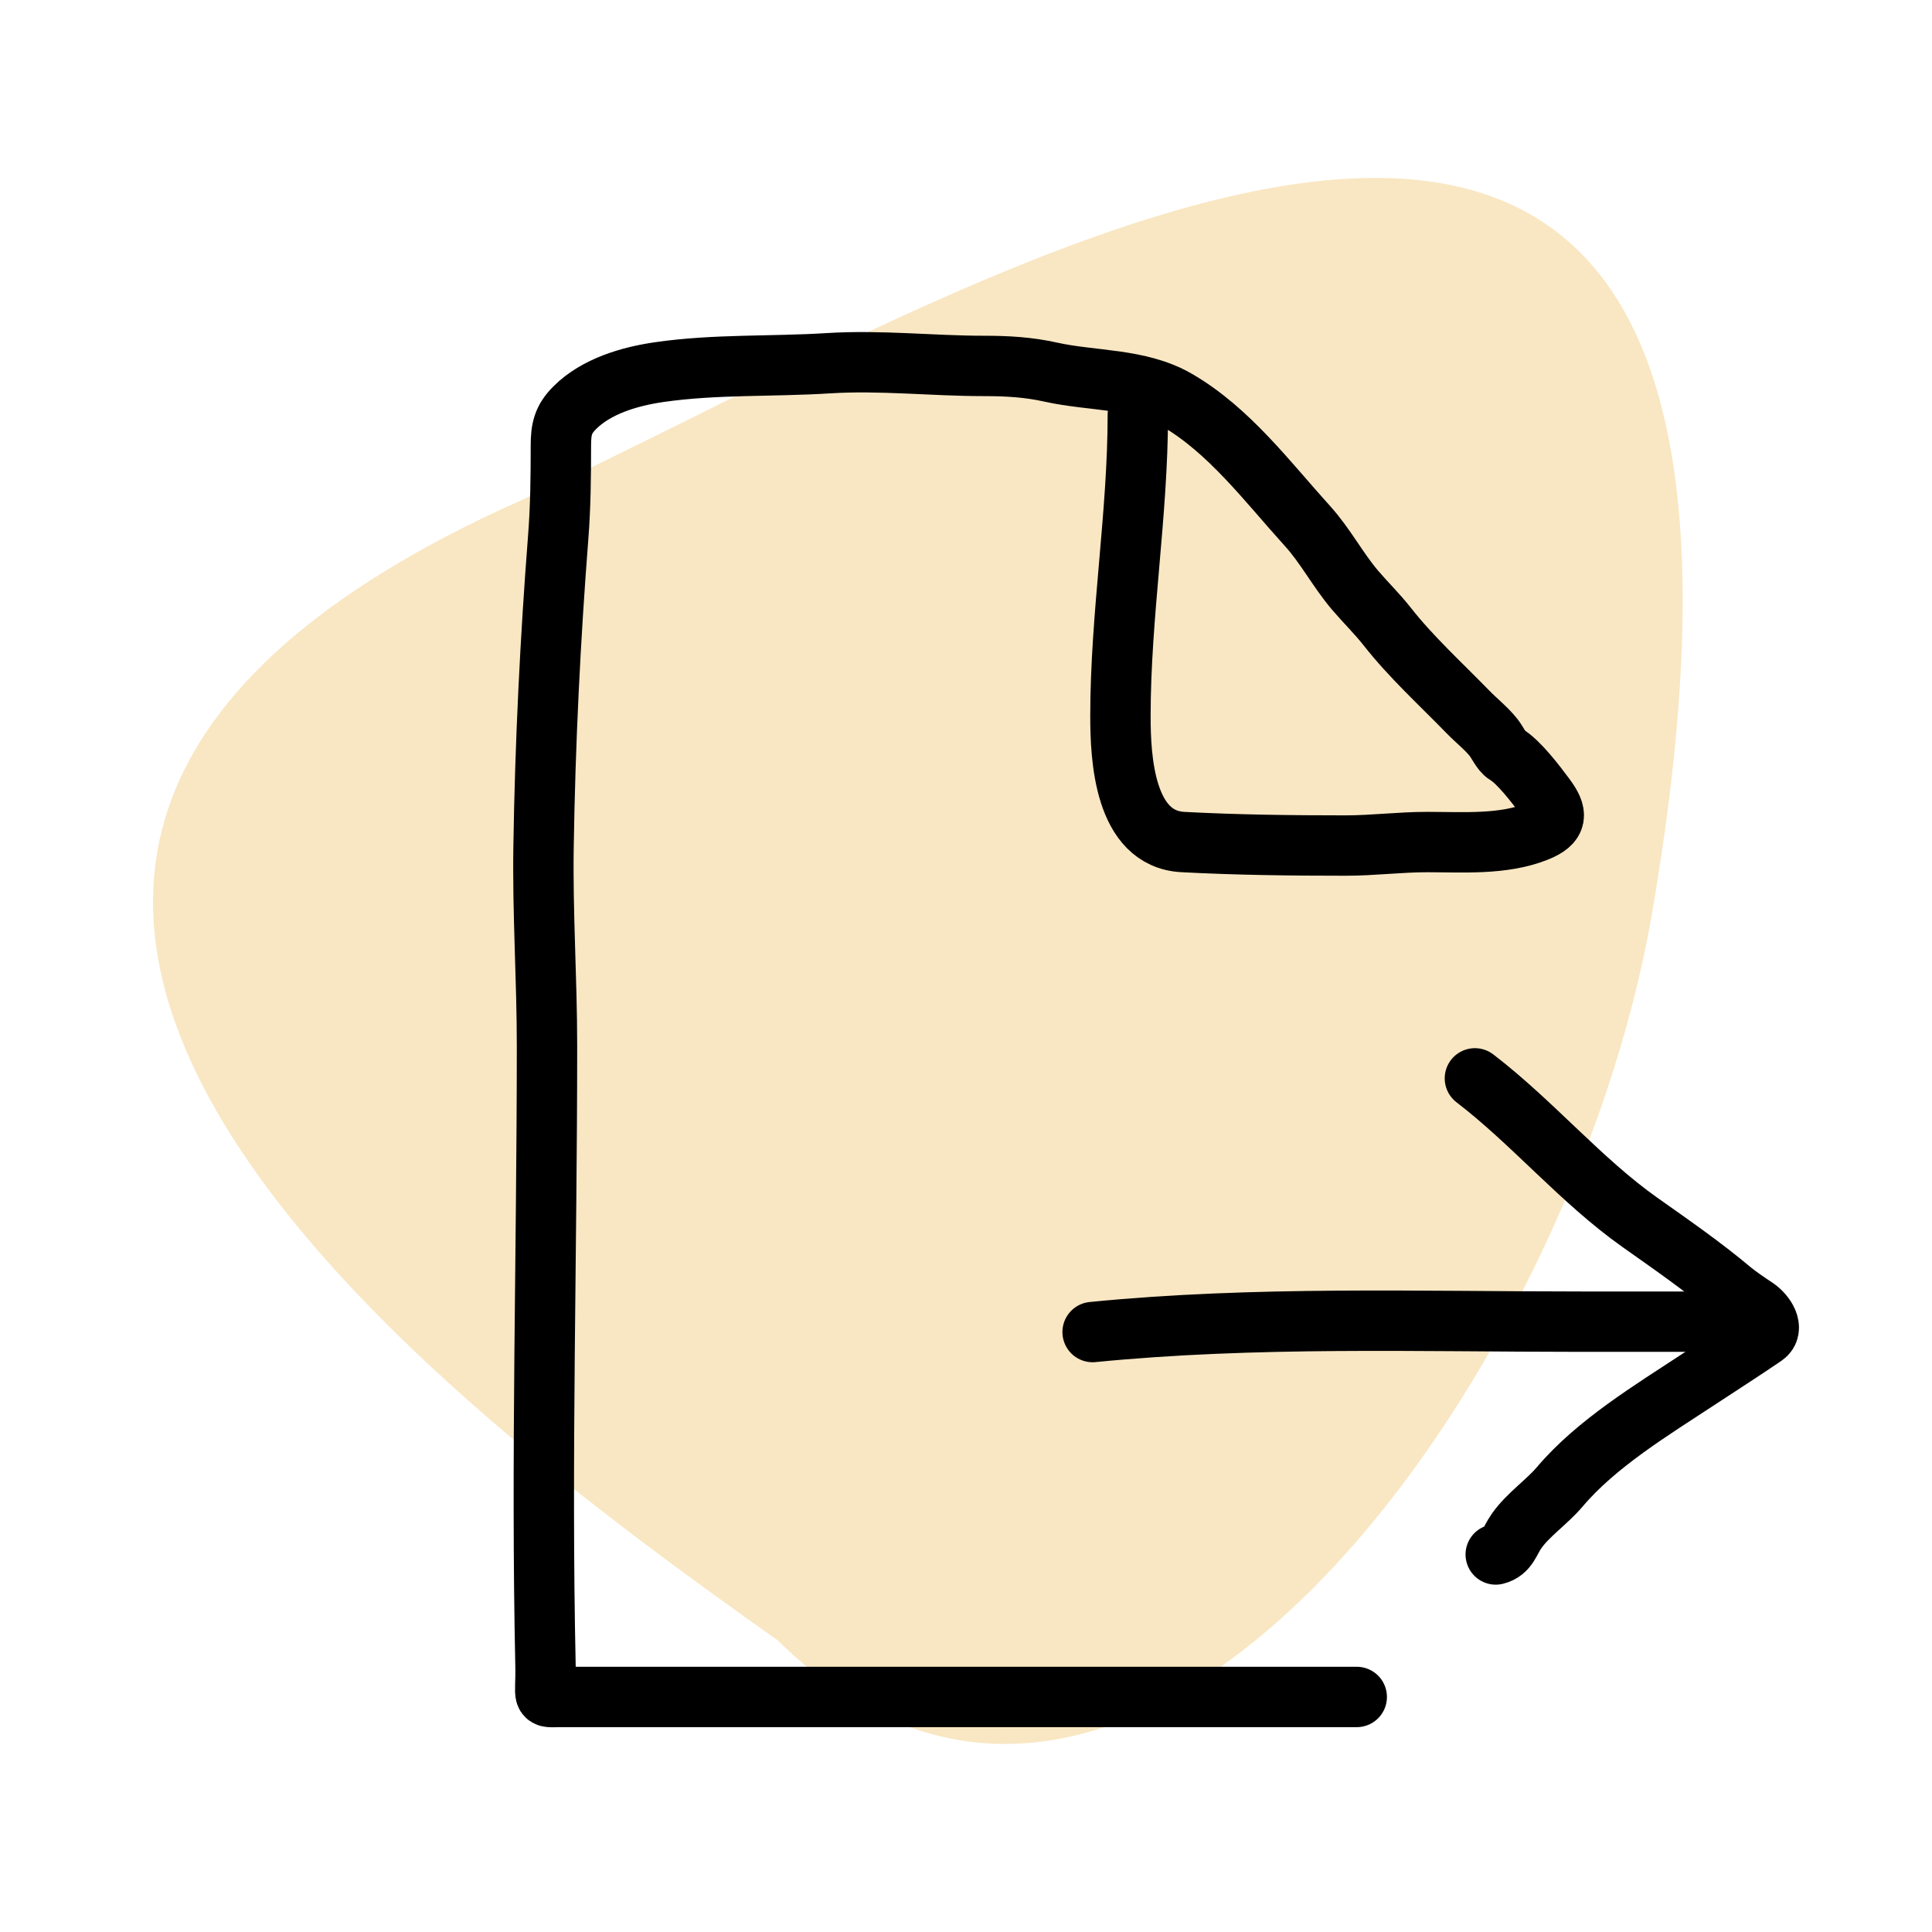 <svg width="32" height="32" viewBox="0 0 32 32" fill="none" xmlns="http://www.w3.org/2000/svg">
<g clip-path="url(#clip0_1420_4480)">
<path opacity="0.4" d="M8.57 8.314C-4.784 14.309 7.4 23.284 12.879 27.168C18.78 32.966 26.03 22.85 27.36 15.143C30.822 -4.922 15.81 5.064 8.57 8.314Z" fill="#F0C36B"/>
<path d="M22.472 28.107C18.362 28.107 14.251 28.107 10.141 28.107C9.857 28.107 9.574 28.107 9.29 28.107C8.948 28.107 9.047 28.169 9.035 27.586C8.961 24.165 9.06 20.744 9.06 17.324C9.06 16.221 8.985 15.124 9.003 14.017C9.029 12.318 9.114 10.591 9.246 8.894C9.285 8.39 9.29 7.891 9.29 7.385C9.29 7.112 9.323 6.949 9.521 6.752C9.876 6.397 10.429 6.234 10.915 6.164C11.843 6.029 12.789 6.075 13.723 6.016C14.586 5.962 15.439 6.061 16.3 6.061C16.683 6.061 17.036 6.081 17.407 6.164C18.096 6.317 18.867 6.263 19.491 6.624C20.356 7.124 20.99 7.977 21.653 8.709C21.956 9.043 22.155 9.435 22.443 9.774C22.616 9.977 22.813 10.169 22.977 10.378C23.372 10.882 23.867 11.332 24.314 11.792C24.451 11.933 24.622 12.067 24.742 12.22C24.799 12.292 24.871 12.45 24.947 12.495C25.155 12.617 25.442 12.995 25.593 13.199C25.801 13.479 25.805 13.633 25.452 13.774C24.896 13.997 24.223 13.947 23.636 13.947C23.186 13.947 22.741 14.005 22.287 14.005C21.386 14.005 20.481 13.994 19.594 13.947C18.617 13.896 18.558 12.543 18.558 11.862C18.558 10.186 18.846 8.527 18.846 6.867" stroke="black" stroke-linecap="round"/>
<path d="M18.097 22.063C20.786 21.797 23.507 21.891 26.207 21.891C27.1 21.891 27.993 21.891 28.887 21.891C29.059 21.891 28.48 21.947 28.959 21.947" stroke="black" stroke-linecap="round"/>
<path d="M24.429 17.861C25.386 18.594 26.182 19.553 27.163 20.247C27.672 20.607 28.198 20.971 28.676 21.373C28.77 21.452 28.934 21.565 29.078 21.66C29.246 21.772 29.39 22.013 29.223 22.127V22.127C28.867 22.37 28.502 22.603 28.142 22.84C27.363 23.353 26.444 23.907 25.836 24.625C25.62 24.88 25.31 25.087 25.12 25.357C25.003 25.523 24.979 25.696 24.774 25.747" stroke="black" stroke-linecap="round"/>
</g>
<defs>
<clipPath id="clip0_1420_4480">
<rect width="32" height="32" fill="white"/>
</clipPath>
</defs>
</svg>
